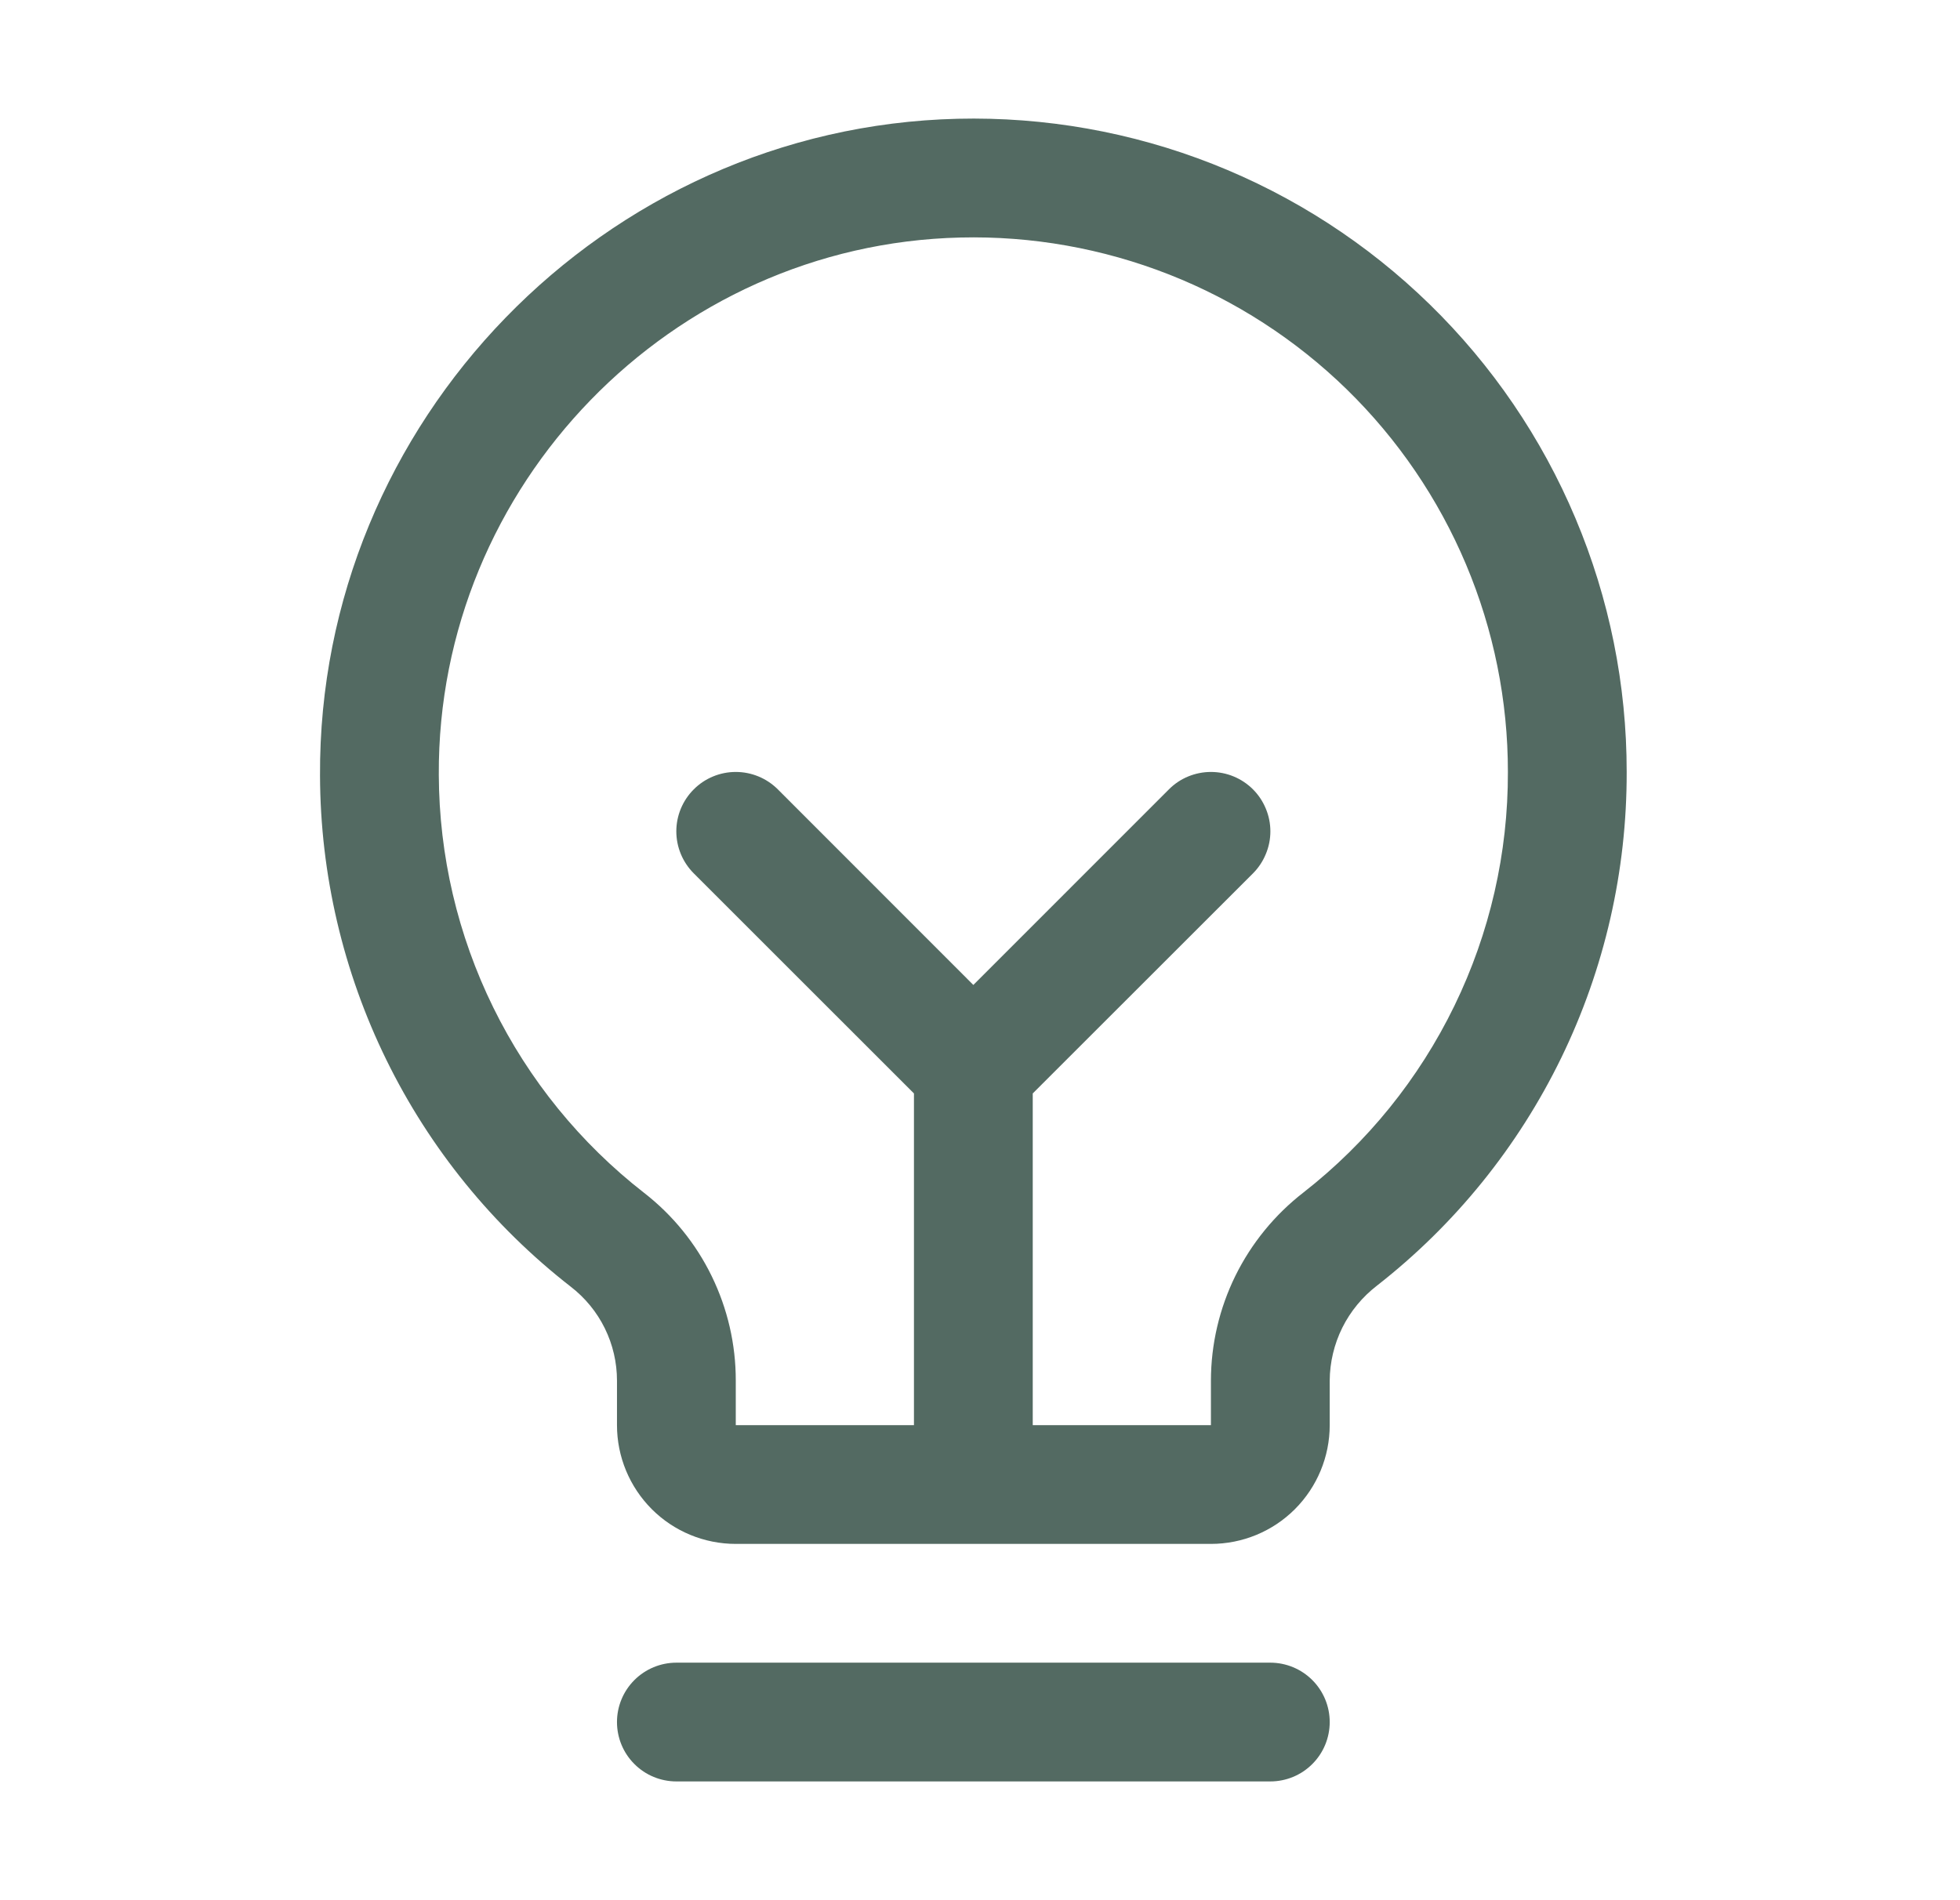 <svg width="33" height="32" viewBox="0 0 33 32" fill="none" xmlns="http://www.w3.org/2000/svg">
<path d="M22.388 29C22.388 29.265 22.283 29.52 22.095 29.707C21.908 29.895 21.653 30 21.388 30H11.388C11.123 30 10.868 29.895 10.681 29.707C10.493 29.52 10.388 29.265 10.388 29C10.388 28.735 10.493 28.481 10.681 28.293C10.868 28.106 11.123 28 11.388 28H21.388C21.653 28 21.908 28.106 22.095 28.293C22.283 28.481 22.388 28.735 22.388 29ZM27.388 13C27.392 14.667 27.016 16.313 26.287 17.813C25.558 19.312 24.497 20.625 23.183 21.651C22.938 21.84 22.738 22.082 22.6 22.359C22.463 22.636 22.39 22.941 22.388 23.25V24C22.388 24.531 22.177 25.039 21.802 25.415C21.427 25.79 20.919 26 20.388 26H12.388C11.858 26 11.349 25.79 10.974 25.415C10.599 25.039 10.388 24.531 10.388 24V23.25C10.388 22.945 10.318 22.643 10.183 22.369C10.048 22.094 9.851 21.855 9.609 21.668C8.299 20.648 7.238 19.343 6.507 17.852C5.776 16.361 5.393 14.723 5.388 13.063C5.356 7.104 10.171 2.144 16.123 2C17.59 1.965 19.049 2.223 20.414 2.76C21.779 3.297 23.023 4.102 24.073 5.127C25.123 6.152 25.957 7.376 26.526 8.729C27.096 10.081 27.389 11.533 27.388 13ZM25.388 13C25.389 11.8 25.149 10.611 24.683 9.505C24.217 8.399 23.535 7.397 22.676 6.558C21.817 5.72 20.799 5.061 19.682 4.622C18.564 4.183 17.371 3.971 16.171 4C11.296 4.115 7.362 8.174 7.388 13.049C7.393 14.407 7.706 15.747 8.305 16.966C8.903 18.185 9.771 19.252 10.843 20.087C11.325 20.461 11.715 20.941 11.982 21.489C12.25 22.038 12.389 22.64 12.388 23.25V24H15.388V18.414L11.681 14.708C11.493 14.52 11.387 14.266 11.387 14C11.387 13.735 11.493 13.48 11.681 13.293C11.868 13.105 12.123 13 12.388 13C12.653 13 12.908 13.105 13.096 13.293L16.388 16.587L19.681 13.293C19.773 13.2 19.884 13.126 20.005 13.076C20.127 13.026 20.257 13 20.388 13C20.52 13 20.65 13.026 20.771 13.076C20.892 13.126 21.003 13.2 21.096 13.293C21.189 13.386 21.262 13.496 21.312 13.617C21.363 13.739 21.389 13.869 21.389 14C21.389 14.132 21.363 14.262 21.312 14.383C21.262 14.505 21.189 14.615 21.096 14.708L17.388 18.414V24H20.388V23.25C20.389 22.638 20.53 22.035 20.8 21.485C21.071 20.936 21.463 20.456 21.947 20.081C23.022 19.241 23.891 18.166 24.487 16.939C25.084 15.712 25.392 14.365 25.388 13Z" fill="#536A62"/>
</svg>
